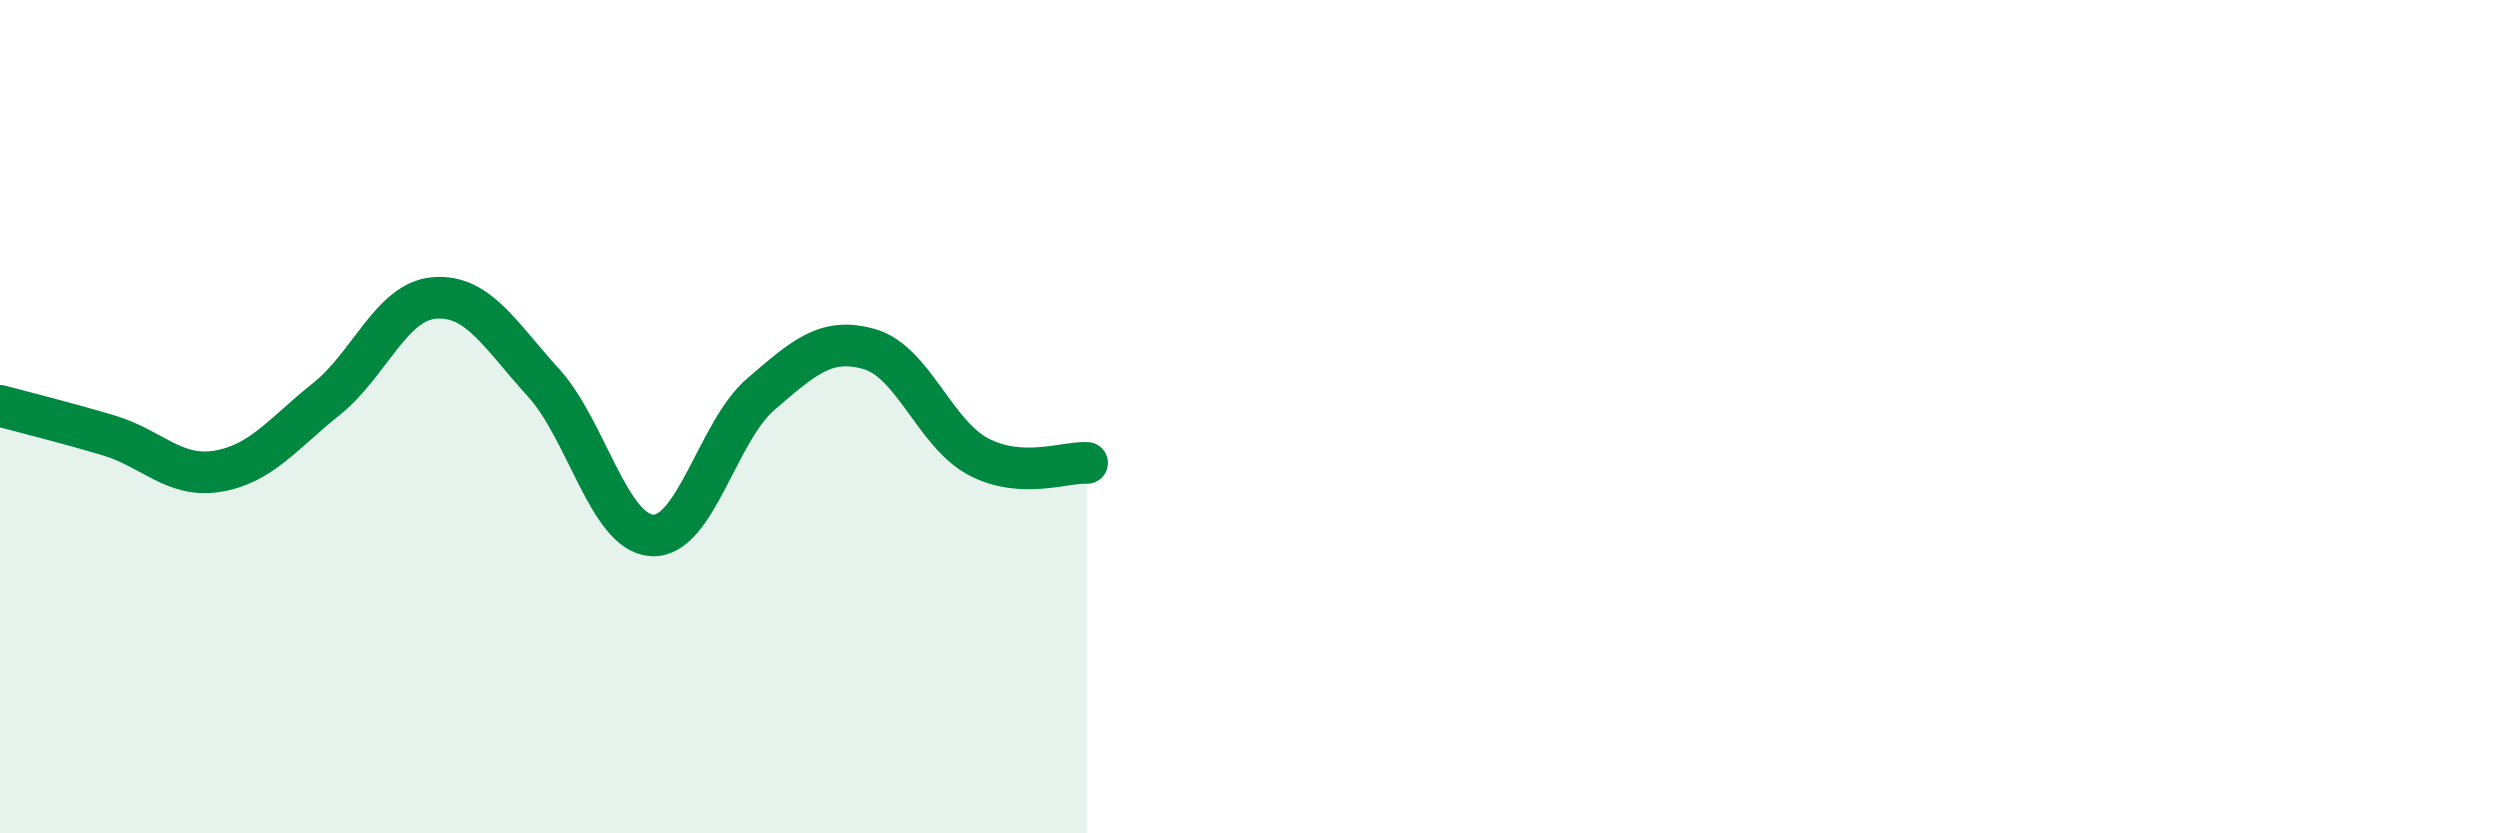 
    <svg width="60" height="20" viewBox="0 0 60 20" xmlns="http://www.w3.org/2000/svg">
      <path
        d="M 0,9.74 C 0.52,9.88 1.57,10.14 2.61,10.45 C 3.65,10.76 4.18,11.48 5.22,11.31 C 6.26,11.14 6.79,10.41 7.83,9.58 C 8.87,8.75 9.39,7.23 10.43,7.15 C 11.47,7.07 12,8.04 13.04,9.18 C 14.08,10.32 14.61,12.79 15.65,12.85 C 16.69,12.91 17.22,10.35 18.26,9.46 C 19.3,8.57 19.83,8.08 20.87,8.38 C 21.91,8.68 22.44,10.41 23.48,10.96 C 24.52,11.51 25.57,11.08 26.09,11.11L26.09 20L0 20Z"
        fill="#008740"
        opacity="0.1"
        stroke-linecap="round"
        stroke-linejoin="round"
      />
      <path
        d="M 0,9.74 C 0.52,9.88 1.57,10.14 2.61,10.45 C 3.65,10.76 4.18,11.48 5.22,11.31 C 6.26,11.14 6.79,10.41 7.83,9.58 C 8.87,8.75 9.39,7.23 10.43,7.15 C 11.47,7.07 12,8.04 13.04,9.18 C 14.08,10.32 14.61,12.79 15.65,12.85 C 16.69,12.91 17.22,10.35 18.26,9.46 C 19.3,8.57 19.83,8.08 20.87,8.38 C 21.91,8.68 22.44,10.41 23.48,10.96 C 24.52,11.51 25.57,11.08 26.09,11.11"
        stroke="#008740"
        stroke-width="1"
        fill="none"
        stroke-linecap="round"
        stroke-linejoin="round"
      />
    </svg>
  